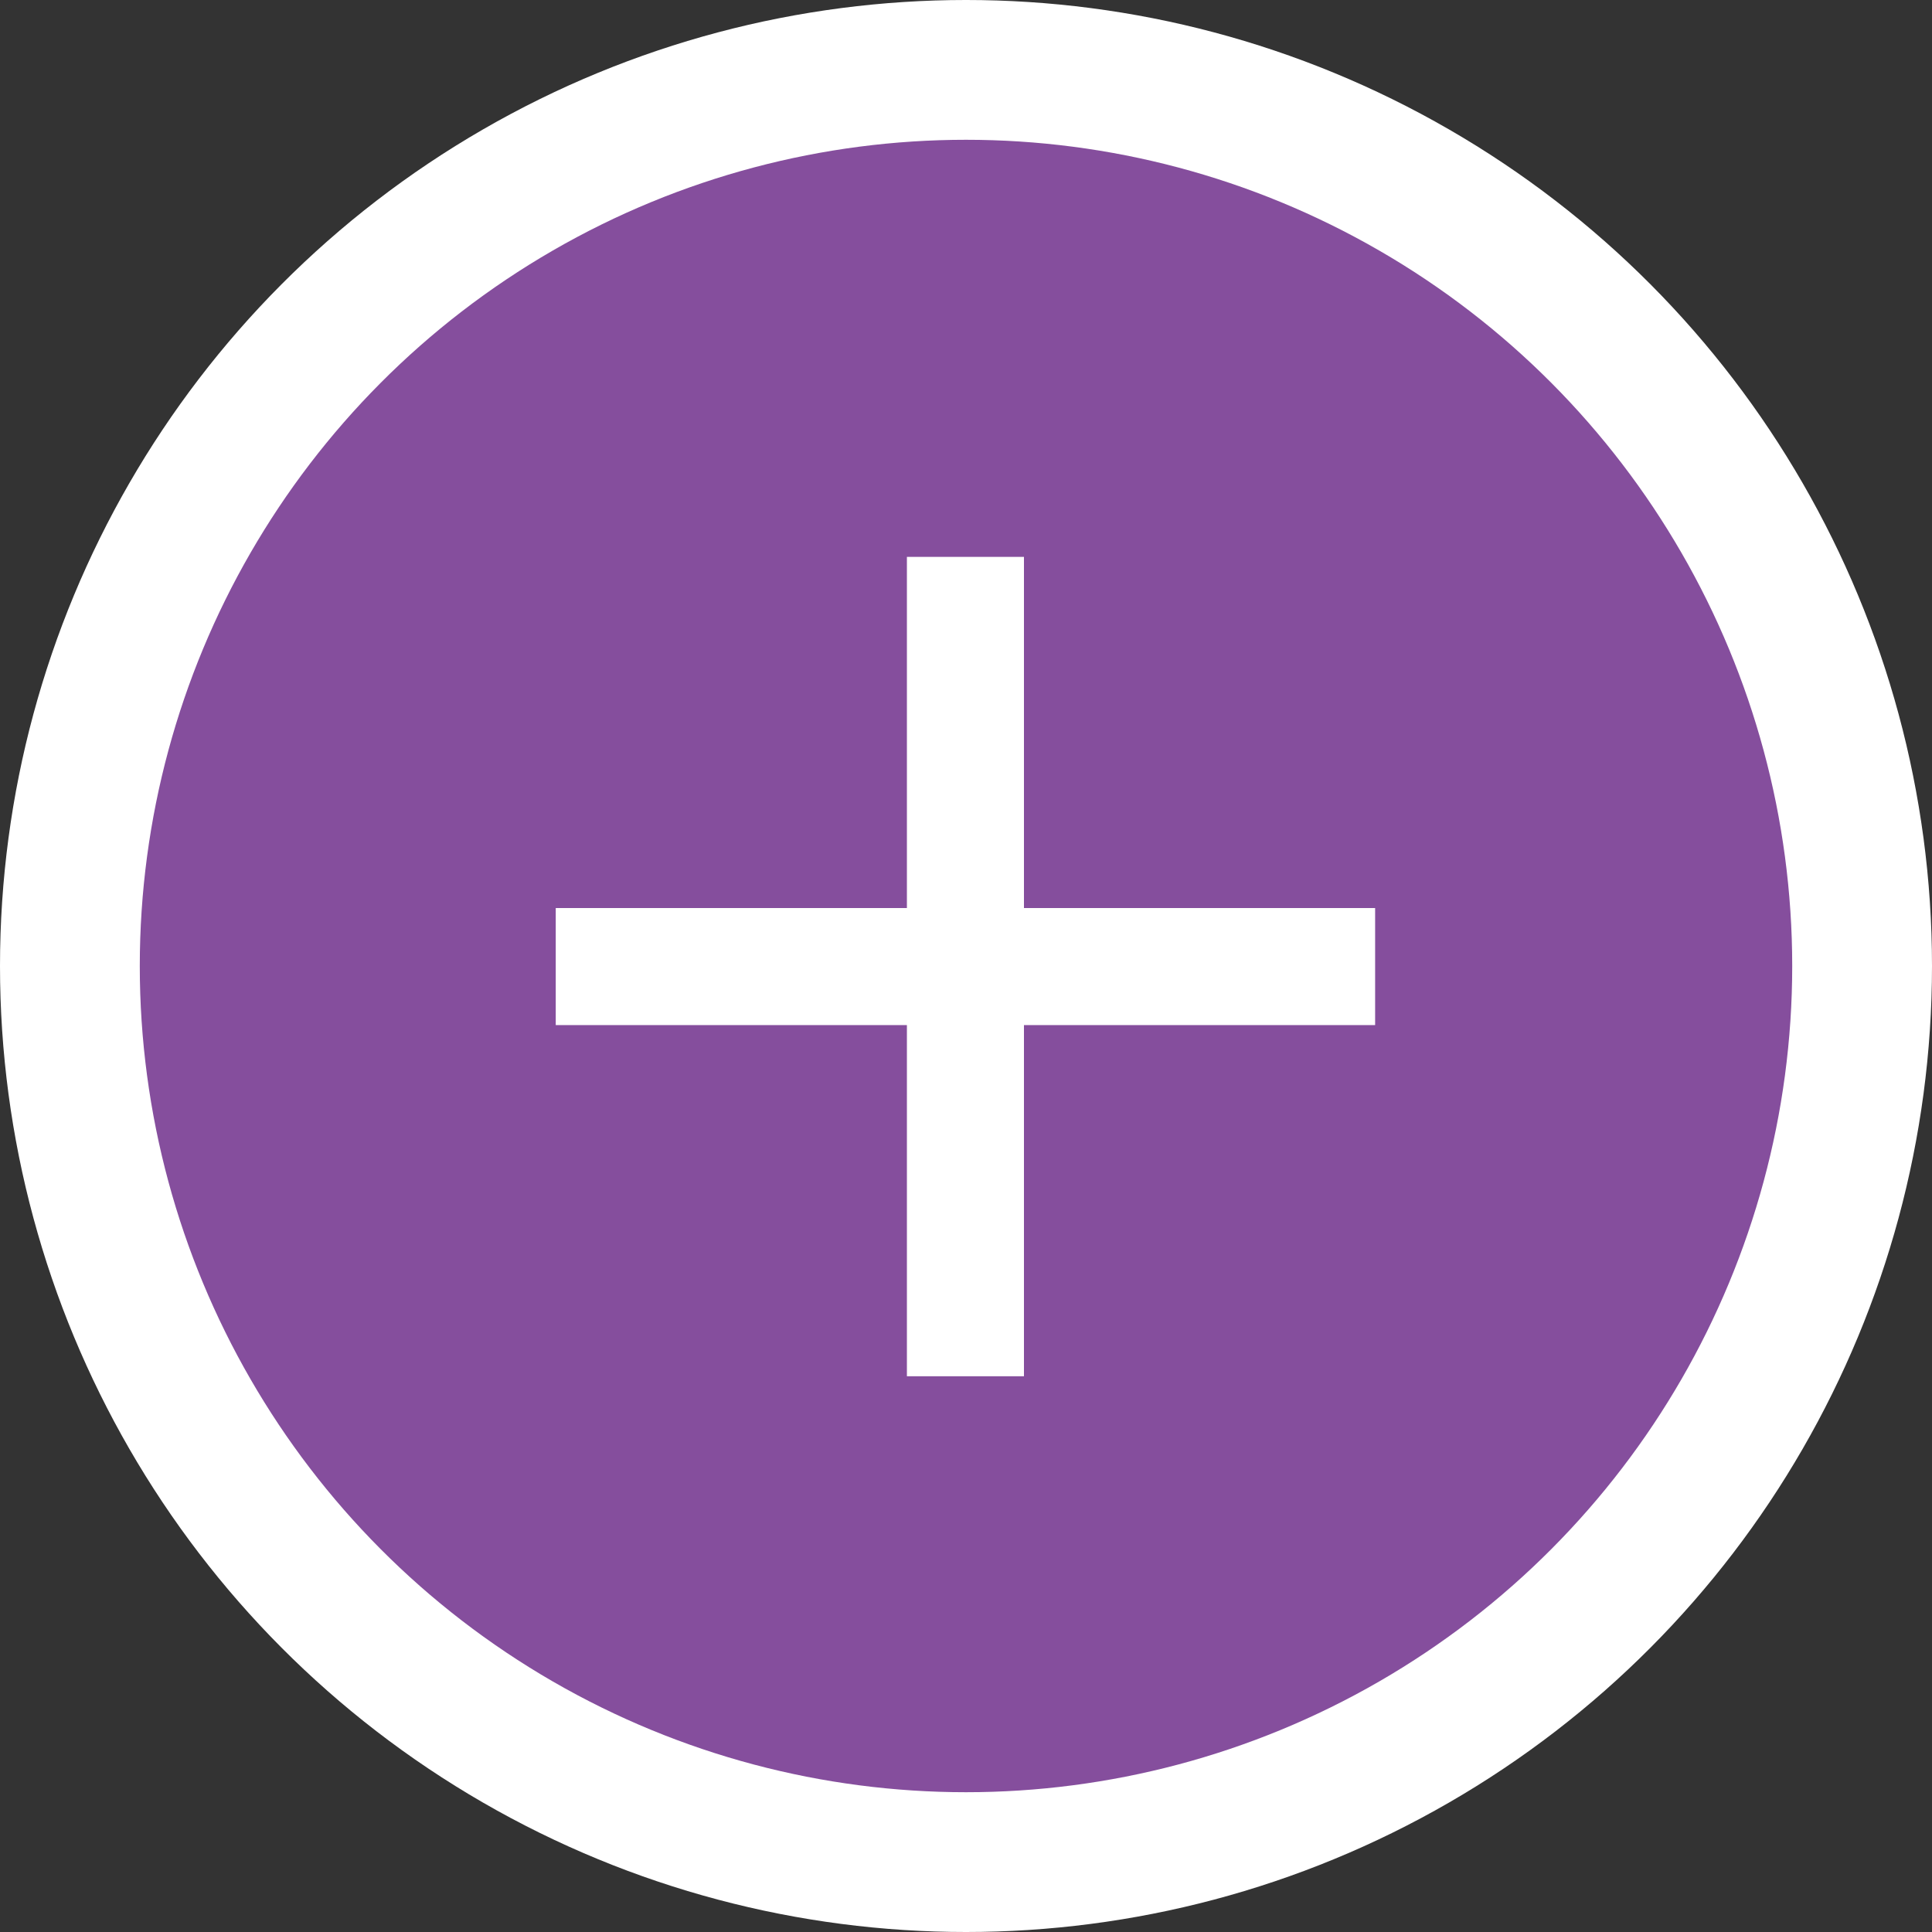 <?xml version="1.0" encoding="UTF-8"?><svg xmlns="http://www.w3.org/2000/svg" id="_1_MAIN_INFO" data-name="1 MAIN INFO" viewBox="0 0 17 17" aria-hidden="true" width="17px" height="17px">
  <rect x="0" y="0" width="17" height="17" fill="#333333" stroke="none"/>
  <defs><linearGradient class="cerosgradient" data-cerosgradient="true" id="CerosGradient_id27302a0d7" gradientUnits="userSpaceOnUse" x1="50%" y1="100%" x2="50%" y2="0%"><stop offset="0%" stop-color="#d1d1d1"/><stop offset="100%" stop-color="#d1d1d1"/></linearGradient><linearGradient/>
    <style>
      .cls-1-686d1d266eb4b{
        fill: #fff;
      }

      .cls-2-686d1d266eb4b{
        fill: #854e9d;
      }
    </style>
  </defs>
  <circle class="cls-1-686d1d266eb4b" cx="8.5" cy="8.5" r="8.5"/>
  <circle class="cls-2-686d1d266eb4b" cx="8.5" cy="8.5" r="7.27"/>
  <path class="cls-1-686d1d266eb4b" d="M7.98,9.02h-3.09v-1.03h3.09s0-3.09,0-3.09h1.03v3.09s3.09,0,3.09,0v1.03h-3.09s0,3.09,0,3.09h-1.03v-3.09Z"/>
</svg>